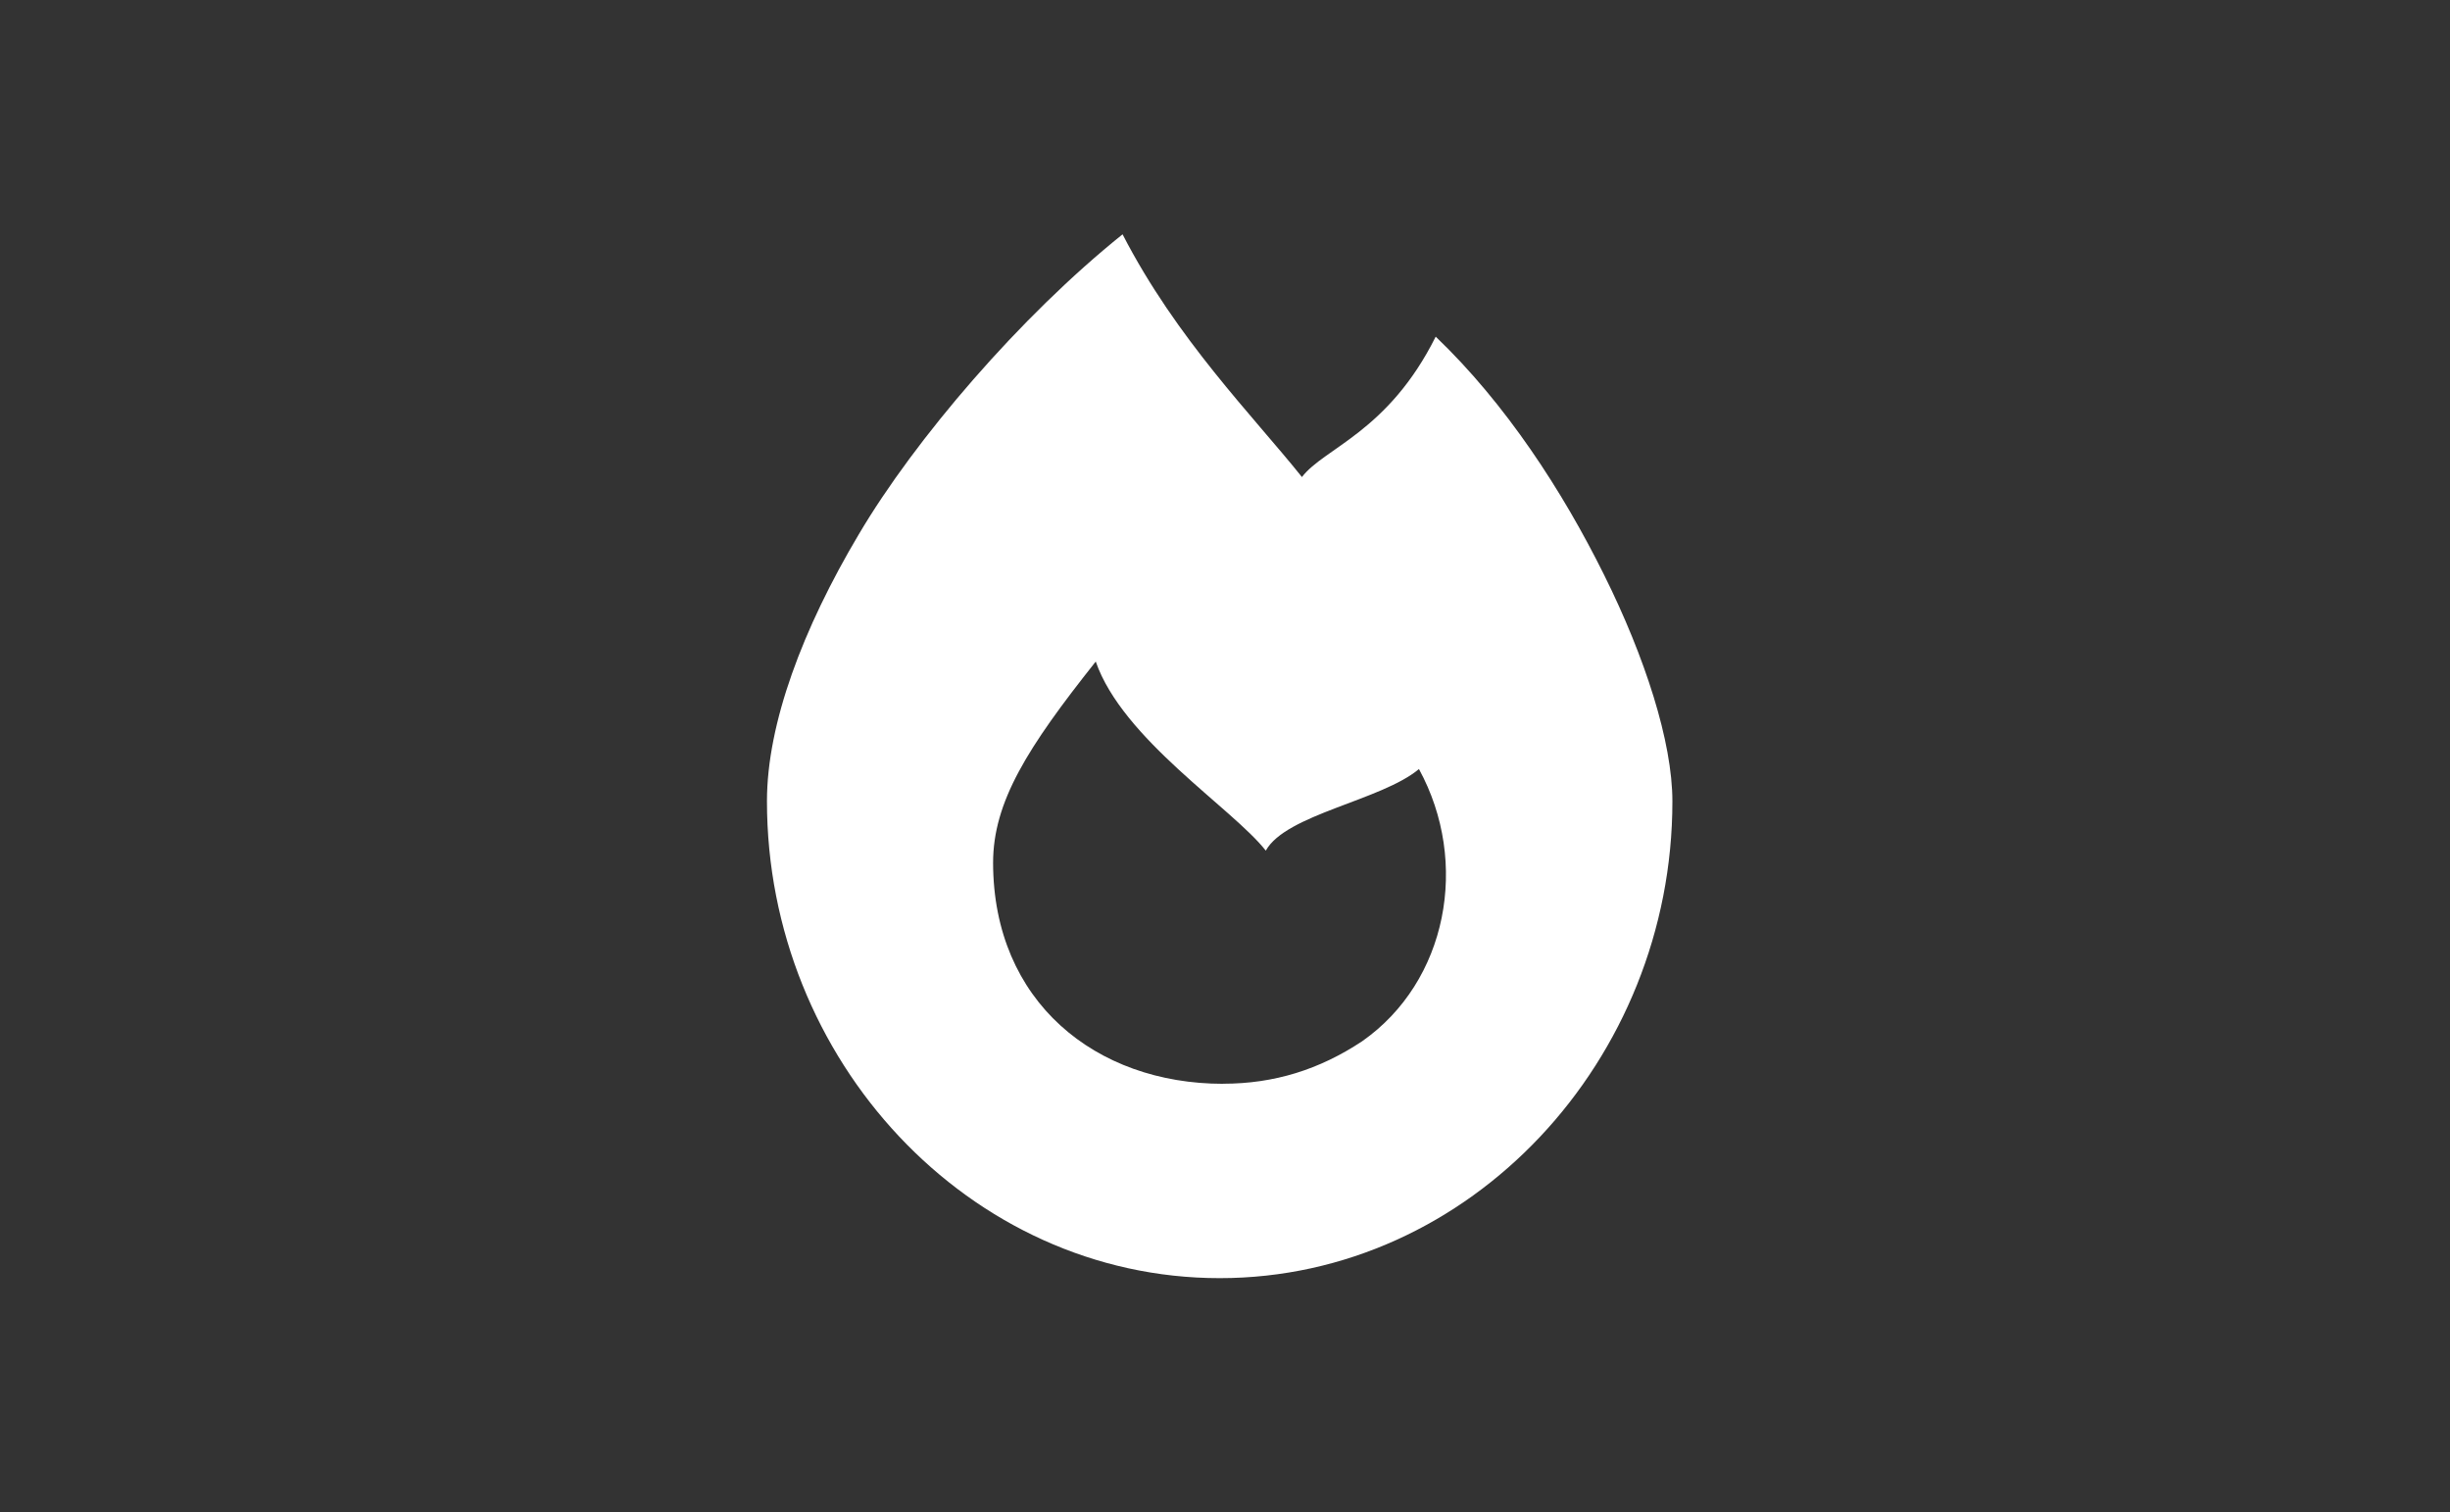 <svg width="230" height="142" viewBox="0 0 230 142" fill="none" xmlns="http://www.w3.org/2000/svg">
<rect x="0" y="0" width="230" height="142" fill="#333333" stroke="none"/>
<path d="M105.384 22C110.464 31.856 117.628 39.042 122.223 44.787C124.313 42.046 130.307 40.573 134.78 31.607C141.343 37.883 146.679 46.087 150.584 53.964C154.437 61.72 157 69.649 157 75.24C157 99.499 138.065 120 114.503 120C90.941 120 72 99.48 72 75.221C72 67.919 75.374 58.998 80.614 50.179C85.906 41.22 95.798 29.685 105.384 22ZM114.823 101.747C119.622 101.747 123.872 100.415 127.879 97.757C135.867 92.166 138.007 80.984 133.208 72.204C129.668 75.163 120.721 76.444 118.83 79.864C115.698 75.874 105.384 69.399 102.866 62.111C96.45 70.193 93.229 75.284 93.229 81.01C93.248 94.037 102.847 101.754 114.823 101.754V101.747Z" fill="white"/>
</svg>
